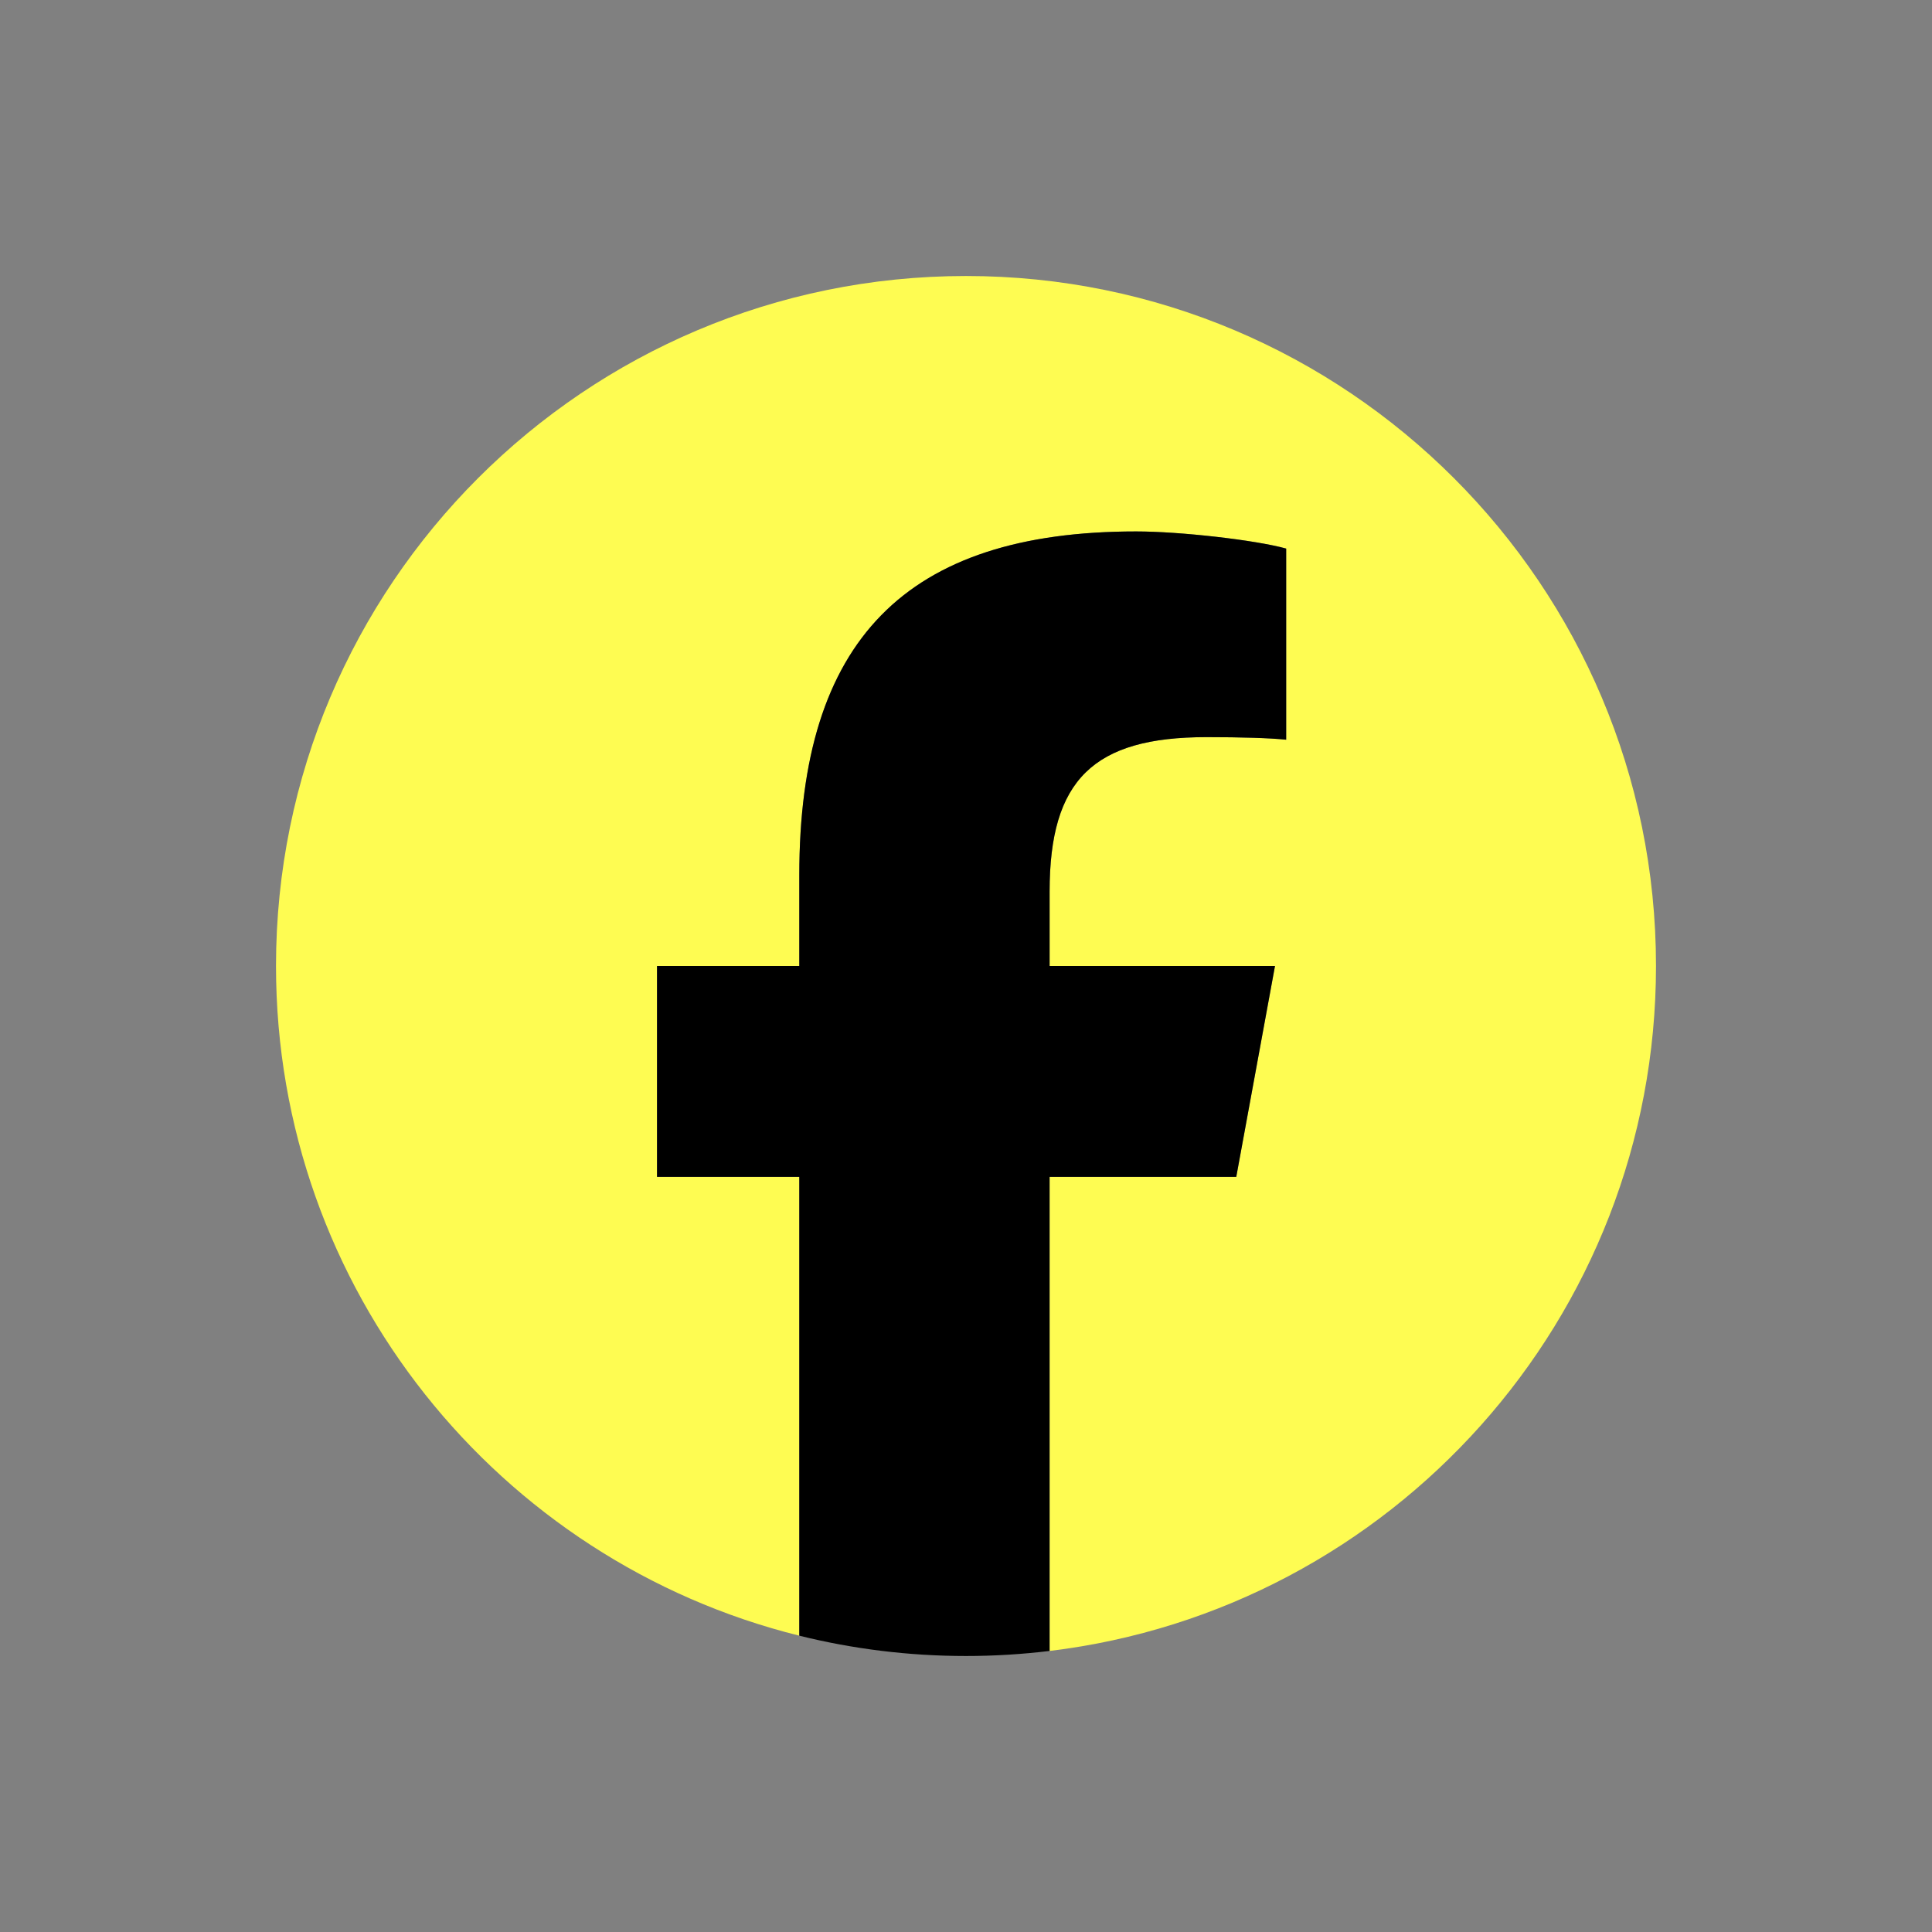 <?xml version="1.0" encoding="utf-8"?>
<!-- Generator: Adobe Illustrator 28.0.0, SVG Export Plug-In . SVG Version: 6.00 Build 0)  -->
<svg version="1.1" id="Logo_00000158727625646119494500000015711314265259652764_"
	 xmlns="http://www.w3.org/2000/svg" xmlns:xlink="http://www.w3.org/1999/xlink" x="0px" y="0px" viewBox="0 0 700 700"
	 enable-background="new 0 0 700 700" xml:space="preserve">
<rect x="0" y="0" width="700" height="700" fill="#808080" stroke="none"/>
<path id="Initiator" fill="#FEFC52" d="M600,350c0-138.07-111.93-250-250-250S100,211.93,100,350c0,117.24,80.72,215.62,189.61,242.64V426.4h-51.55
	V350h51.55v-32.92c0-85.09,38.51-124.53,122.05-124.53c15.84,0,43.17,3.11,54.35,6.21v69.25c-5.9-0.62-16.15-0.93-28.88-0.93
	c-40.99,0-56.83,15.53-56.83,55.9V350h81.66l-14.03,76.4h-67.63v171.77C504.07,583.22,600,477.82,600,350z"/>
<path id="F" d="M447.92,426.4l14.03-76.4h-81.66v-27.02c0-40.37,15.84-55.9,56.83-55.9c12.73,0,22.98,0.31,28.88,0.93
	v-69.25c-11.18-3.11-38.51-6.21-54.35-6.21c-83.54,0-122.05,39.44-122.05,124.53V350h-51.55v76.4h51.55v166.24
	c19.34,4.8,39.57,7.36,60.39,7.36c10.25,0,20.36-0.63,30.29-1.83V426.4H447.92z"/>
</svg>
